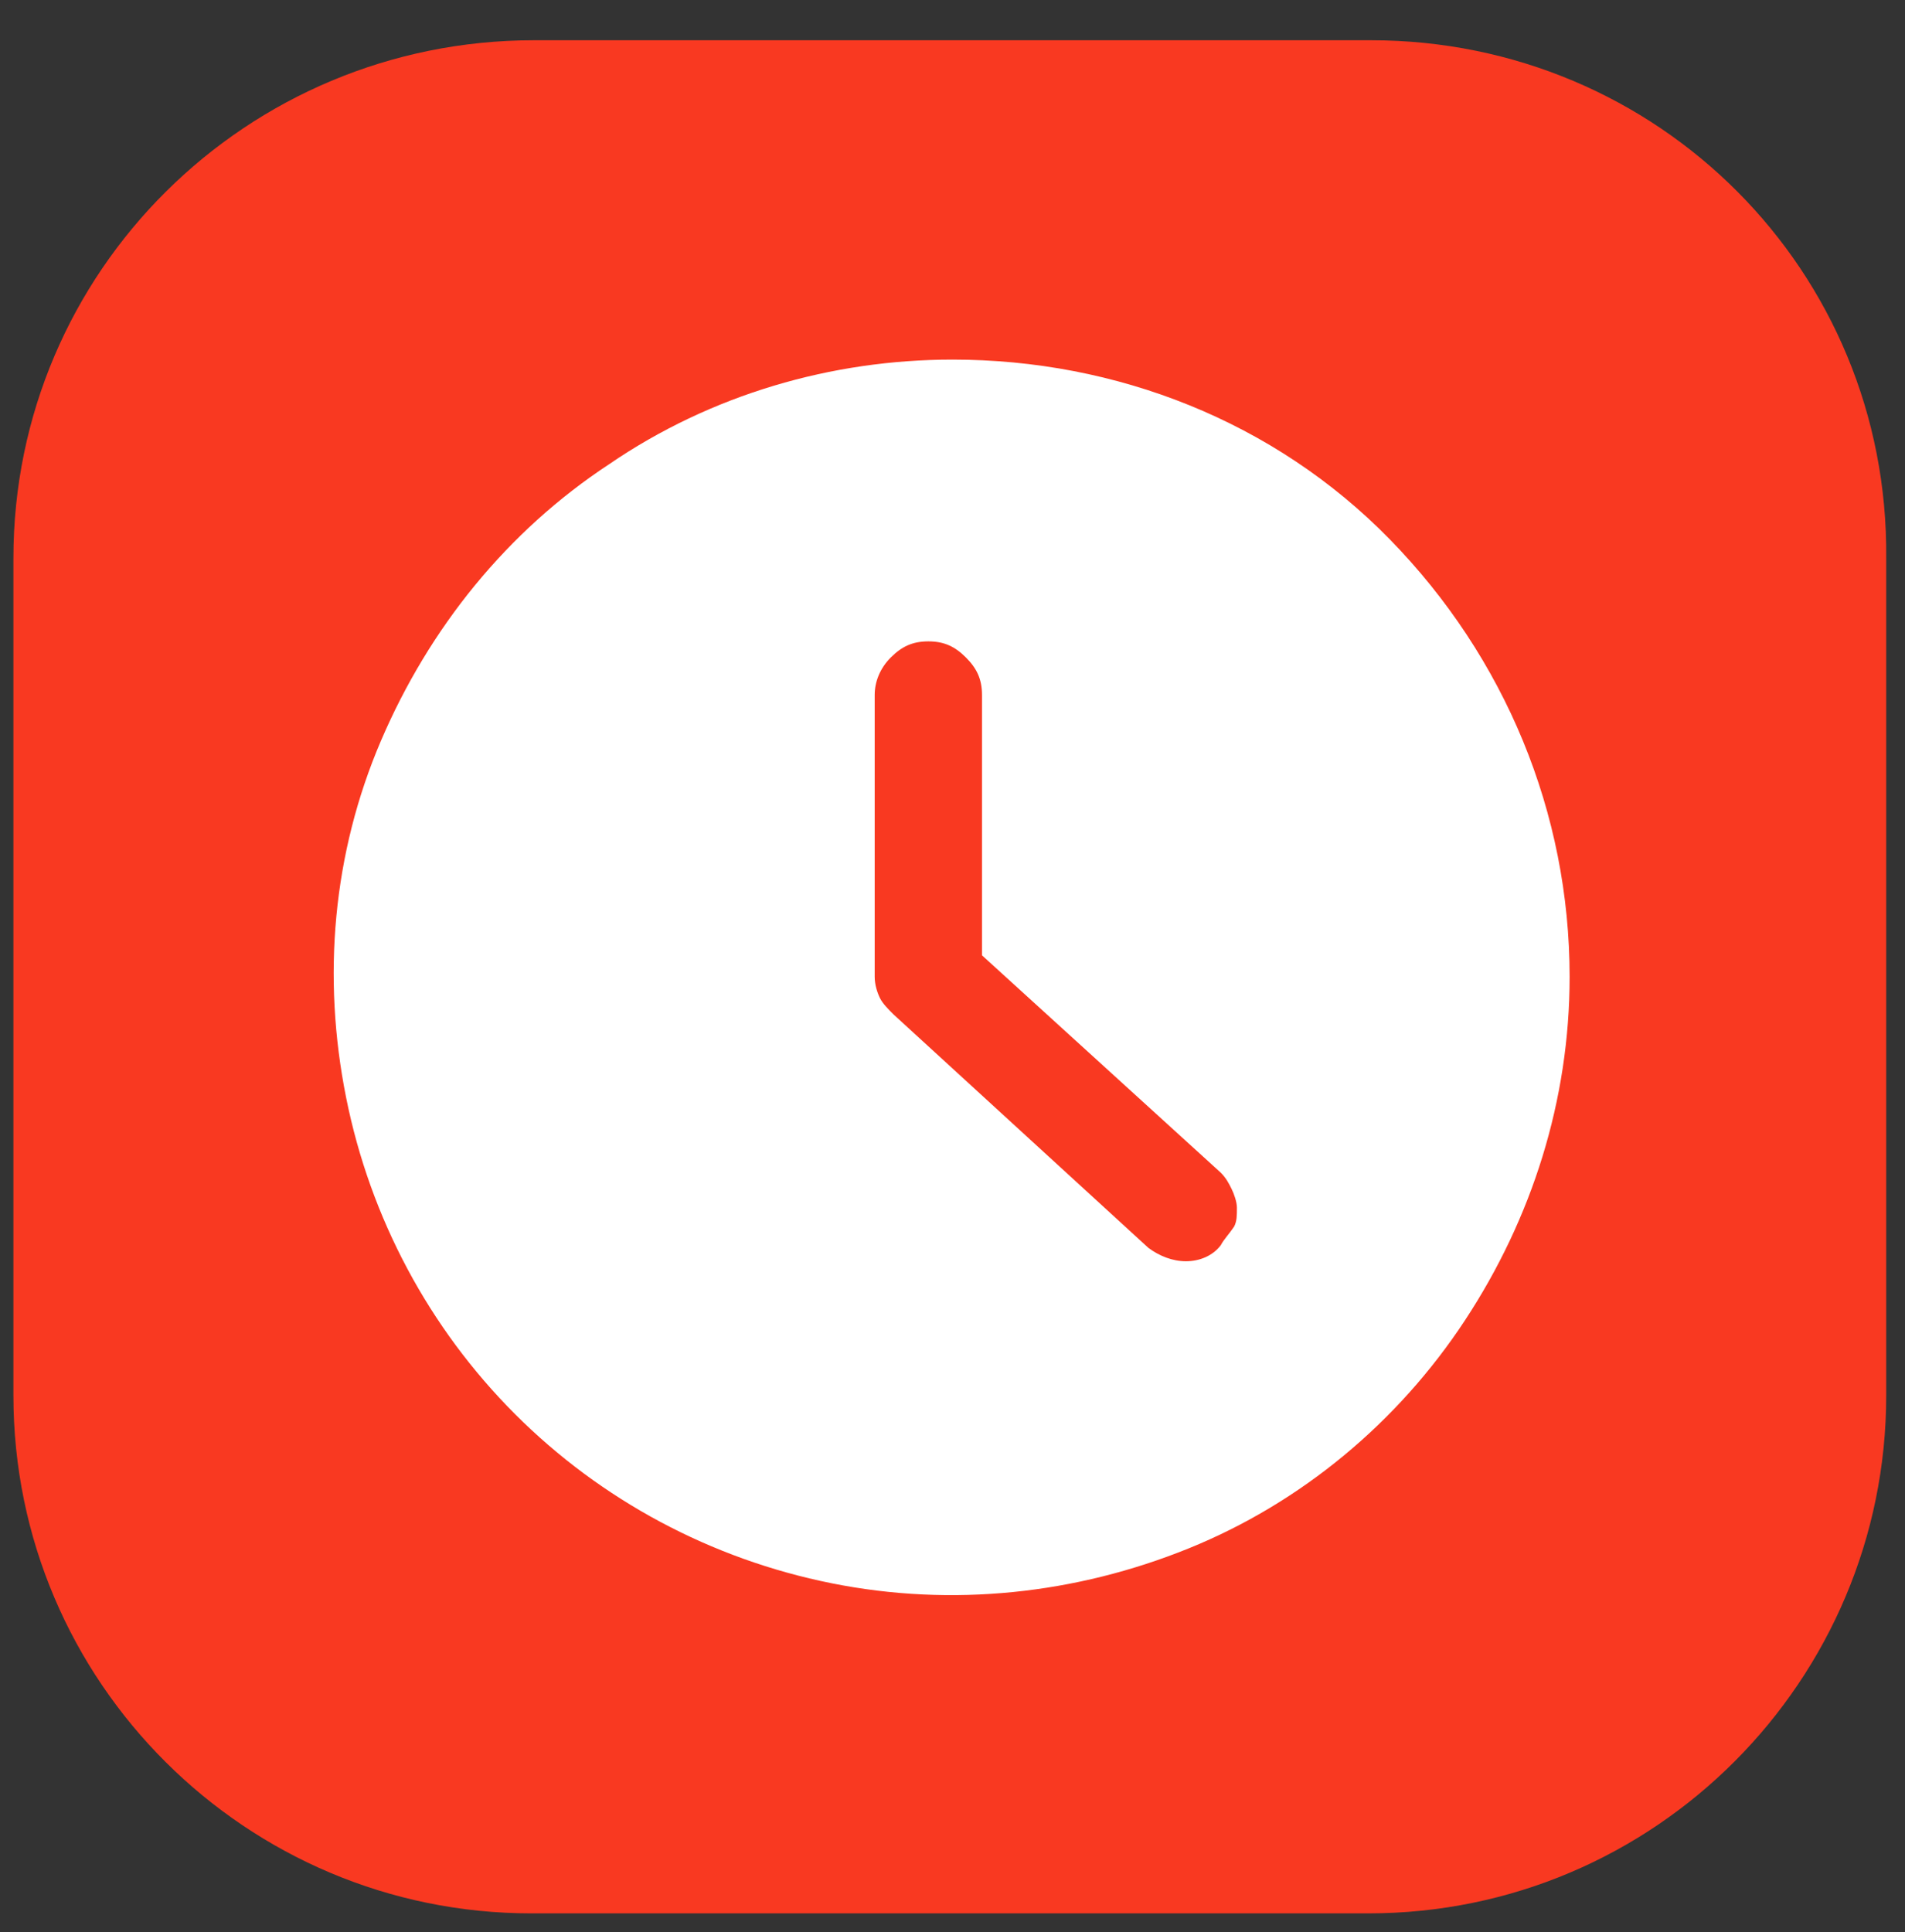 <?xml version="1.0" encoding="utf-8"?>
<!-- Generator: Adobe Illustrator 28.3.0, SVG Export Plug-In . SVG Version: 6.00 Build 0)  -->
<svg version="1.1" id="Layer_1" xmlns="http://www.w3.org/2000/svg" xmlns:xlink="http://www.w3.org/1999/xlink" x="0px" y="0px"
	 viewBox="0 0 71 72" style="enable-background:new 0 0 71 72;" xml:space="preserve">
<rect x="0" y="0" width="71" height="72" fill="#333333" stroke="none"/>
<style type="text/css">
	.st0{clip-path:url(#SVGID_00000176026167941294718460000005382555015303043512_);}
	.st1{fill:#F93921;}
	.st2{fill:#FFCD1D;fill-opacity:1.000000e-02;}
	.st3{fill:#FFFFFF;}
</style>
<g>
	<defs>
		<rect id="SVGID_1_" y="0.5" width="71" height="71"/>
	</defs>
	<clipPath id="SVGID_00000147215081963497852690000004881485827347128766_">
		<use xlink:href="#SVGID_1_"  style="overflow:visible;"/>
	</clipPath>
	<g style="clip-path:url(#SVGID_00000147215081963497852690000004881485827347128766_);">
		<path class="st1" d="M51.1,1.5H19.9C9.2,1.5,0.5,10.1,0.5,20.8V52c0,10.7,8.7,19.3,19.3,19.3h31.2c10.7,0,19.3-8.7,19.3-19.3V20.8
			C70.4,10.1,61.8,1.5,51.1,1.5z"/>
		<g>
			<path class="st2" d="M35.5,13.4c-4.5,0-9,1.3-12.8,3.9c-3.8,2.5-6.7,6.1-8.5,10.3s-2.2,8.8-1.3,13.3c0.9,4.5,3.1,8.6,6.3,11.8
				c3.2,3.2,7.3,5.4,11.8,6.3c4.5,0.9,9.1,0.4,13.3-1.3s7.8-4.7,10.3-8.5c2.5-3.8,3.9-8.2,3.9-12.8c0-6.1-2.4-11.9-6.7-16.3
				S41.6,13.4,35.5,13.4z M45.5,46.4c-0.3,0.4-0.8,0.6-1.3,0.6c-0.5,0-1-0.2-1.4-0.5l-9.5-8.7c-0.2-0.2-0.4-0.4-0.5-0.6
				c-0.1-0.2-0.2-0.5-0.2-0.8V25.9c0-0.5,0.2-1,0.6-1.4c0.4-0.4,0.8-0.6,1.4-0.6s1,0.2,1.4,0.6c0.4,0.4,0.6,0.8,0.6,1.4v9.7l8.9,8.1
				c0.2,0.2,0.3,0.4,0.4,0.6c0.1,0.2,0.2,0.5,0.2,0.7c0,0.3,0,0.5-0.1,0.7C45.8,46,45.6,46.2,45.5,46.4L45.5,46.4z"/>
		</g>
		<path class="st3" d="M35.5,13.4c-4.5,0-9,1.3-12.8,3.9c-3.8,2.5-6.7,6.1-8.5,10.3s-2.2,8.8-1.3,13.3c0.9,4.5,3.1,8.6,6.3,11.8
			c3.2,3.2,7.3,5.4,11.8,6.3c4.5,0.9,9.1,0.4,13.3-1.3s7.8-4.7,10.3-8.5c2.5-3.8,3.9-8.2,3.9-12.8c0-6.1-2.4-11.9-6.7-16.3
			S41.6,13.4,35.5,13.4z M45.5,46.4c-0.3,0.4-0.8,0.6-1.3,0.6c-0.5,0-1-0.2-1.4-0.5l-9.5-8.7c-0.2-0.2-0.4-0.4-0.5-0.6
			c-0.1-0.2-0.2-0.5-0.2-0.8V25.9c0-0.5,0.2-1,0.6-1.4c0.4-0.4,0.8-0.6,1.4-0.6s1,0.2,1.4,0.6c0.4,0.4,0.6,0.8,0.6,1.4v9.7l8.9,8.1
			c0.2,0.2,0.3,0.4,0.4,0.6c0.1,0.2,0.2,0.5,0.2,0.7c0,0.3,0,0.5-0.1,0.7C45.8,46,45.6,46.2,45.5,46.4L45.5,46.4z"/>
	</g>
</g>
</svg>
